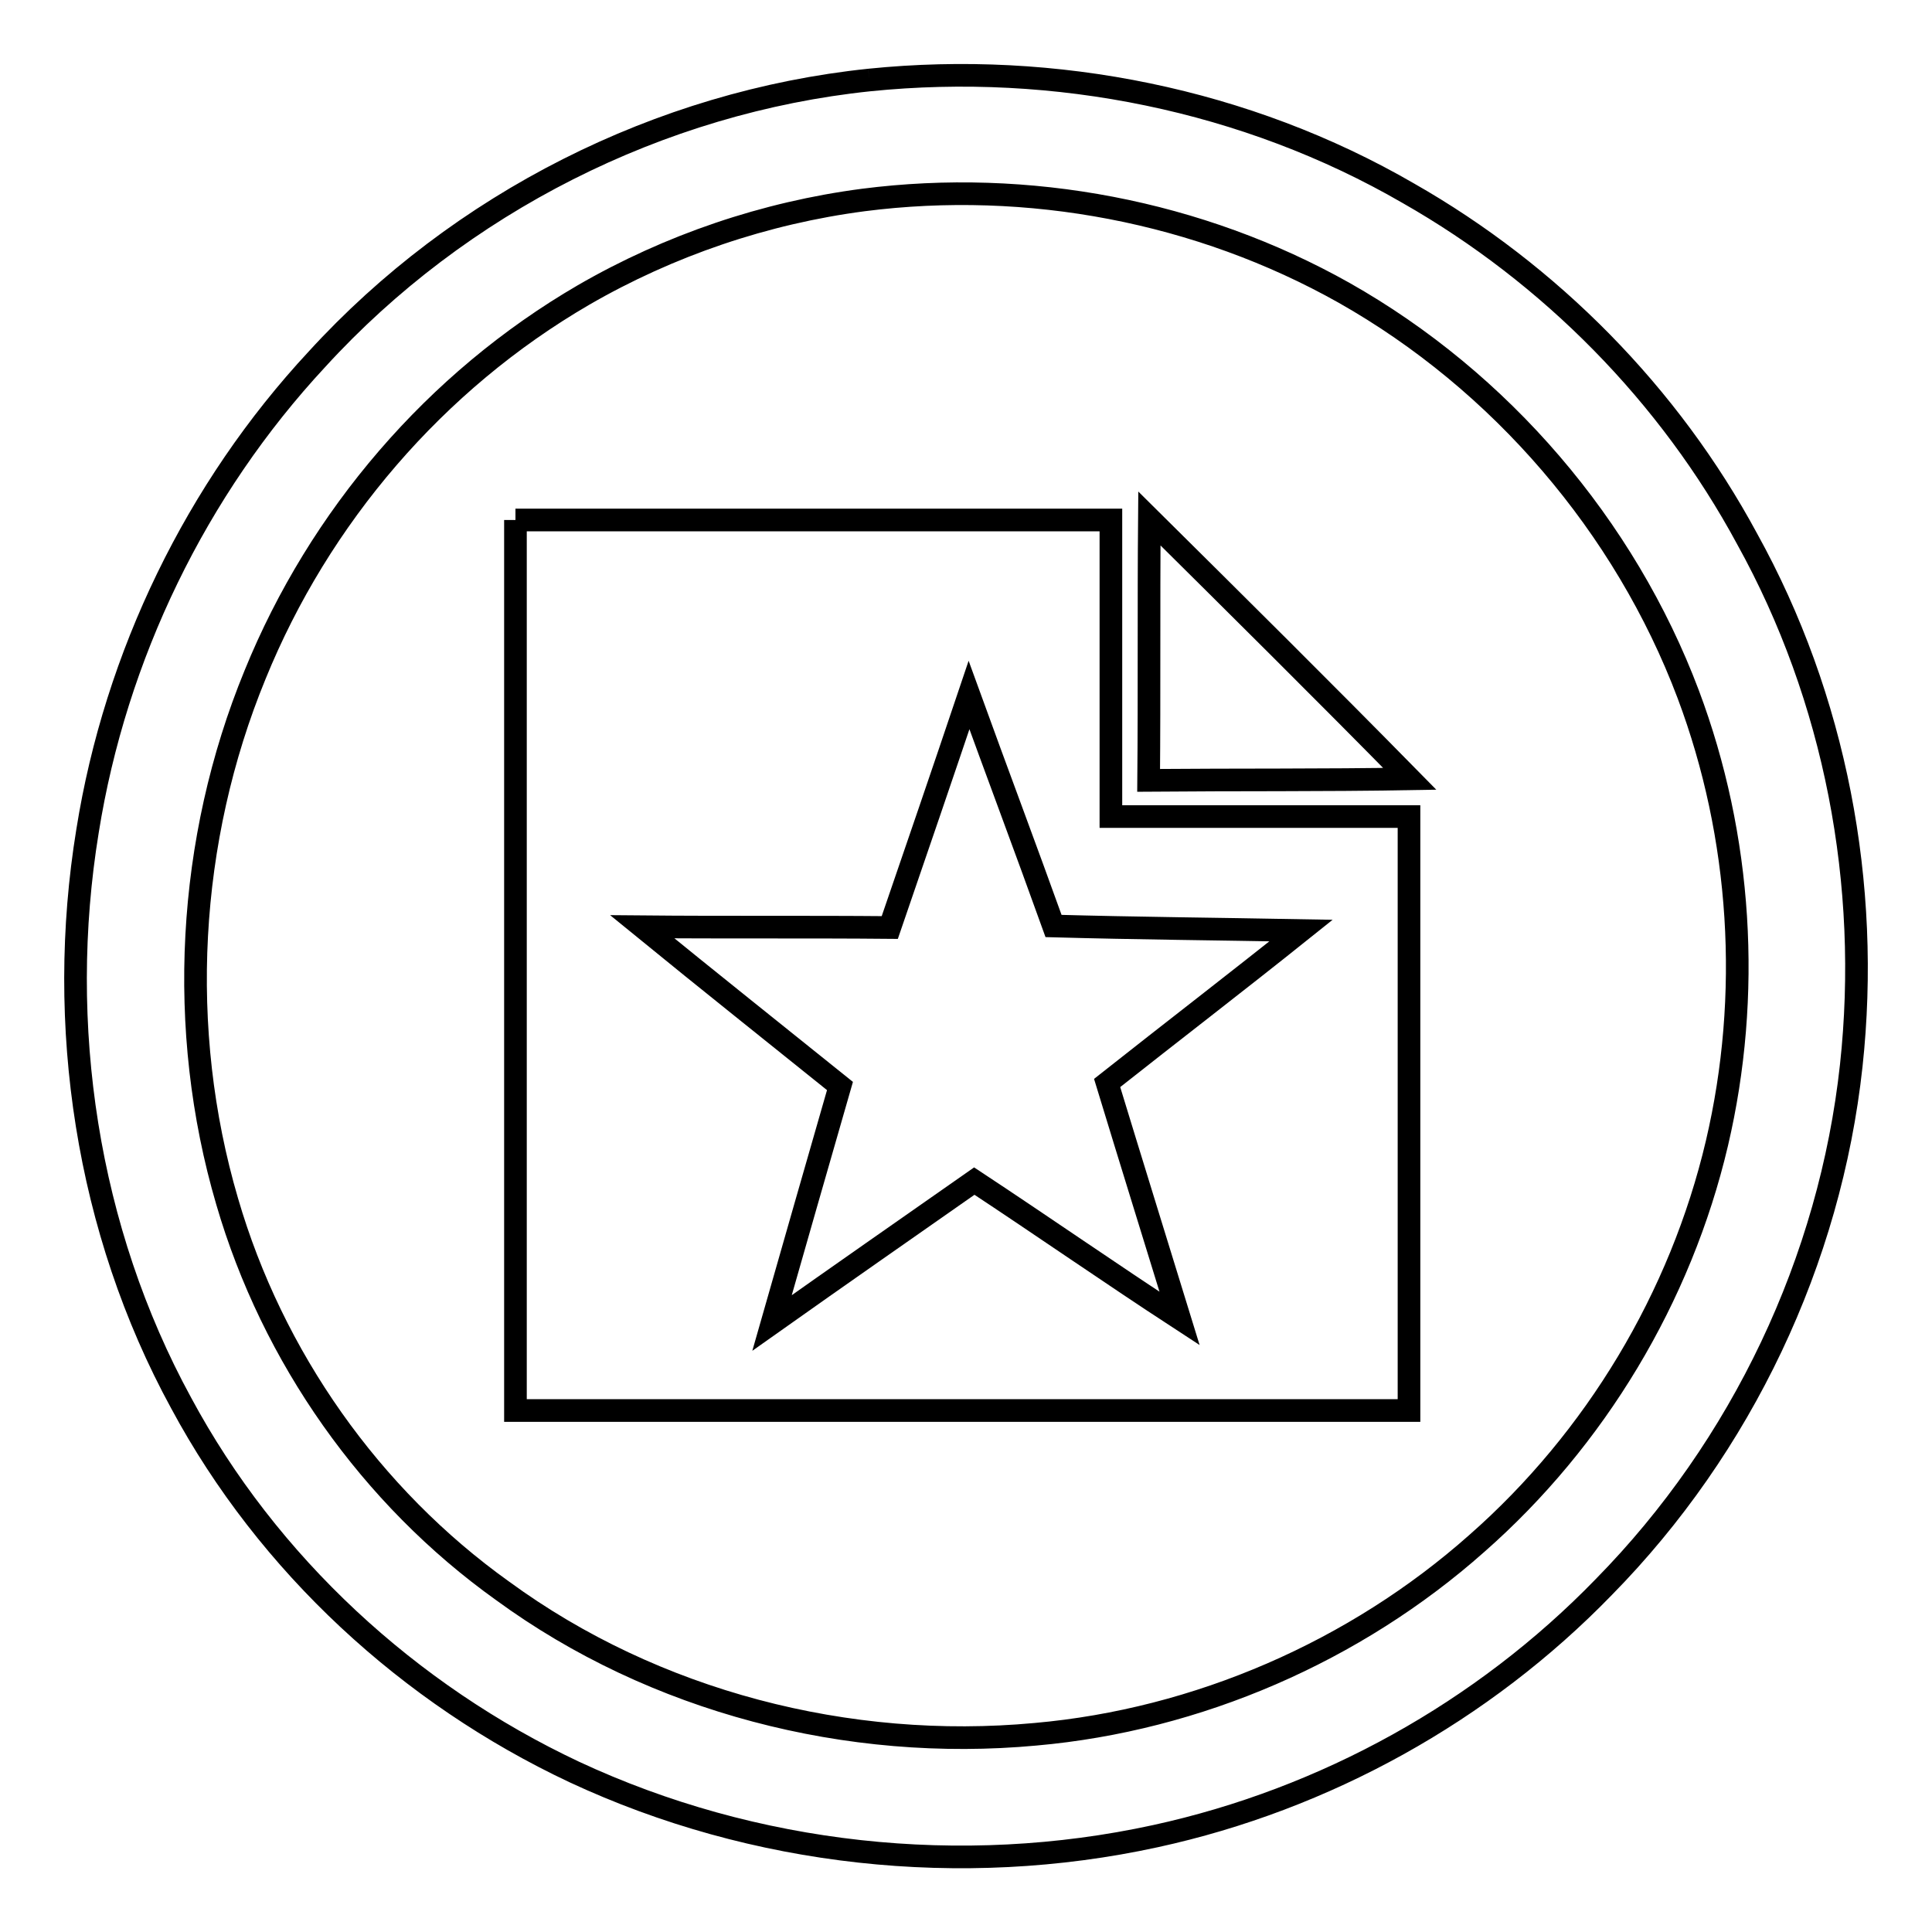 <?xml version="1.0" encoding="utf-8"?>
<!-- Svg Vector Icons : http://www.onlinewebfonts.com/icon -->
<!DOCTYPE svg PUBLIC "-//W3C//DTD SVG 1.1//EN" "http://www.w3.org/Graphics/SVG/1.1/DTD/svg11.dtd">
<svg version="1.1" xmlns="http://www.w3.org/2000/svg" xmlns:xlink="http://www.w3.org/1999/xlink" x="0px" y="0px" viewBox="0 0 256 256" enable-background="new 0 0 256 256" xml:space="preserve">
<g><g><path stroke-width="3" fill-opacity="0" stroke="#000000"  d="M115.2,10.6c24.6-2.5,50,2.6,71.4,15c18.8,10.7,34.6,26.7,44.9,45.8c11.7,21.1,16.4,45.8,13.8,69.8c-2.8,25.8-14.5,50.5-32.8,69.1c-16,16.5-36.9,28.1-59.4,33c-25.7,5.6-53.2,2.6-77-8.5c-21.9-10.3-40.6-27.5-52.1-48.9C11.5,163,7.4,135.8,11.6,110.1C15.3,86.9,26,64.8,42,47.6C60.9,26.9,87.4,13.5,115.2,10.6 M114.4,26.5c-13,1.7-25.7,6-37.1,12.6c-19.6,11.4-35,29.4-43.5,50.3c-9,21.9-10.4,47-3.7,69.8c6,20.6,19,39.1,36.5,51.6c20.1,14.7,45.8,21.3,70.6,19c21.5-1.9,42.4-11,58.5-25.3c15.7-13.8,27-32.6,31.8-53c4.6-19.6,3.3-40.6-3.8-59.5c-8.4-22.3-24.9-41.5-45.6-53.2C158.9,28,136.2,23.7,114.4,26.5z"/><path stroke-width="3" fill-opacity="0" stroke="#000000"  d="M68.3,68.9c26.3,0,52.6,0,78.9,0c0,13.1,0,26.2,0,39.3c13.1,0,26.3,0,39.5,0c0,26.2,0,52.4,0,78.7c-39.5,0-78.9,0-118.4,0C68.3,147.6,68.3,108.2,68.3,68.9 M117.9,122.9c-10.9-0.1-21.9,0-32.8-0.1c8.7,7.1,17.5,14.1,26.2,21.1c-3,10.4-6,20.9-9,31.4c8.9-6.3,17.8-12.5,26.8-18.8c9.1,6,18,12.2,27.2,18.2c-3.2-10.4-6.4-20.7-9.6-31.2c8.6-6.8,17.2-13.4,25.7-20.2c-10.9-0.2-21.9-0.3-32.8-0.6c-3.7-10.3-7.5-20.4-11.2-30.6C124.9,102.5,121.4,112.7,117.9,122.9z"/><path stroke-width="3" fill-opacity="0" stroke="#000000"  d="M152.3,68.7c11.5,11.4,23.1,22.9,34.5,34.5c-11.5,0.2-23,0.1-34.6,0.2C152.3,91.8,152.2,80.2,152.3,68.7z"/></g></g>
</svg>
